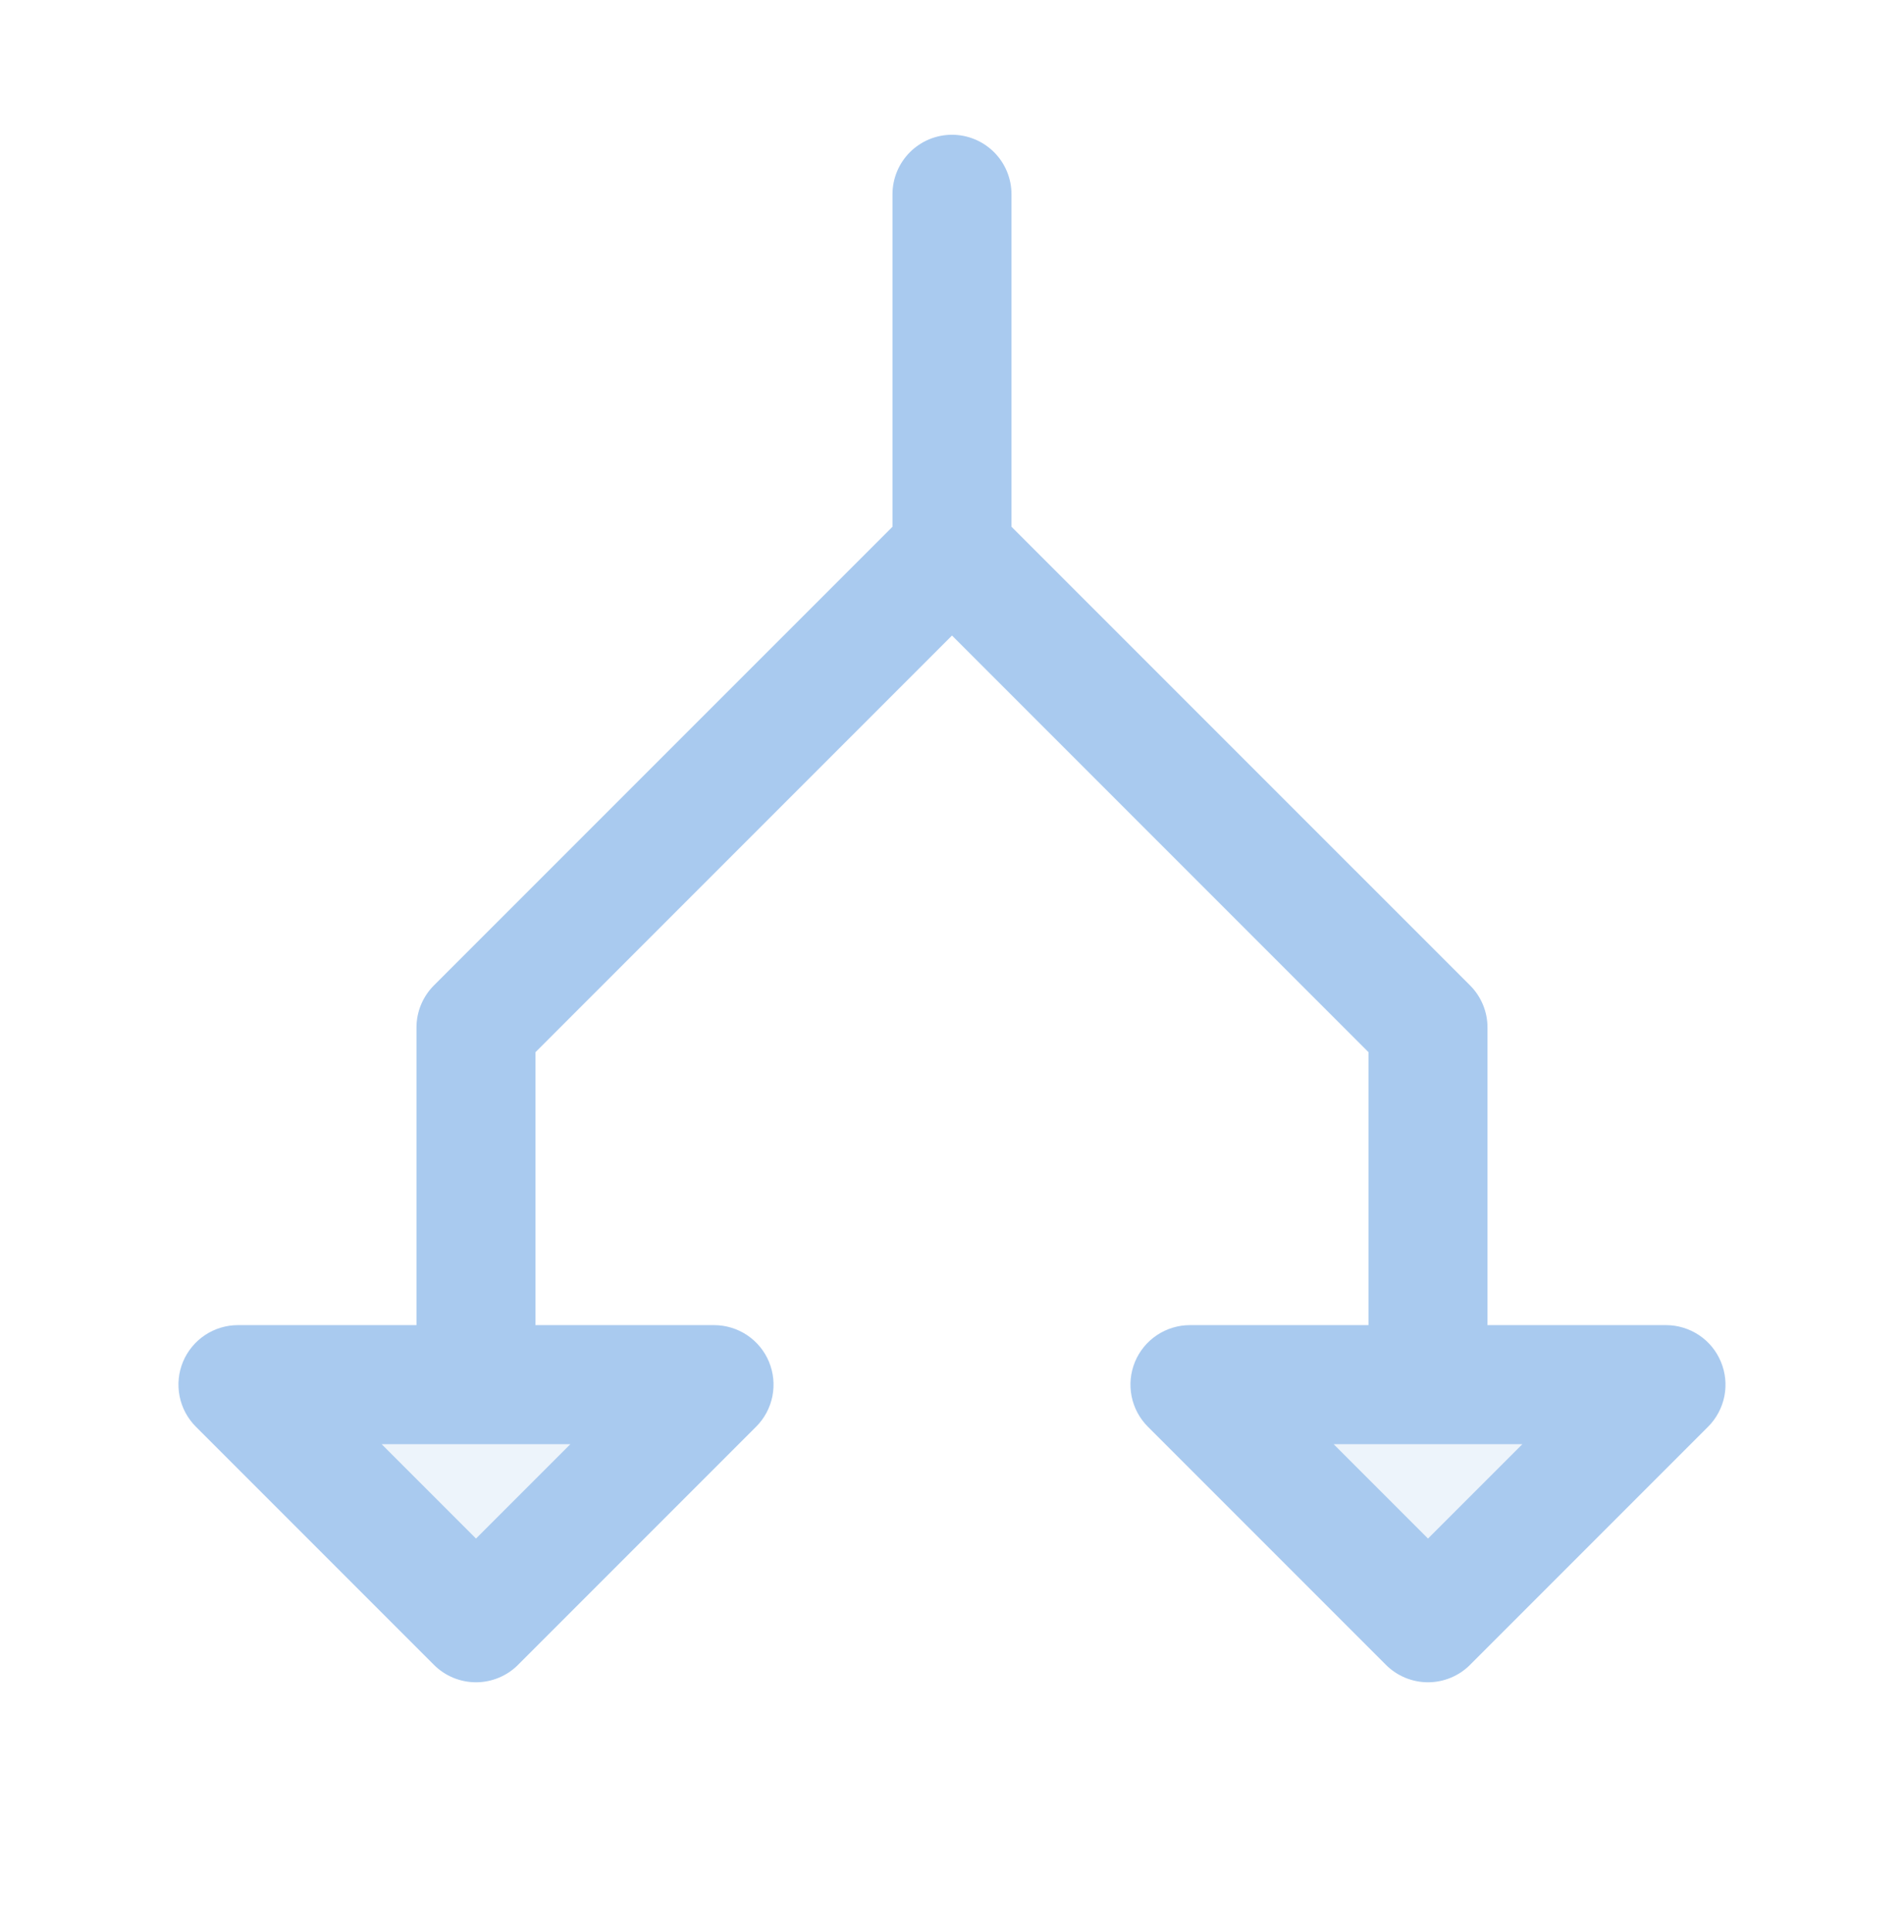 <svg width="70" height="71" viewBox="0 0 70 71" fill="none" xmlns="http://www.w3.org/2000/svg">
<path opacity="0.2" d="M8.75 50.891H26.25L17.5 59.641L8.75 50.891ZM43.75 50.891L52.5 59.641L61.25 50.891H43.75Z" fill="#A9CAEF"/>
<path d="M63.27 50.054C63.105 49.654 62.825 49.312 62.465 49.072C62.105 48.832 61.682 48.703 61.25 48.703H54.687V37.766C54.688 37.478 54.631 37.194 54.521 36.928C54.411 36.663 54.251 36.421 54.047 36.218L37.187 19.36V7.141C37.187 6.56 36.957 6.004 36.547 5.594C36.136 5.184 35.58 4.953 35 4.953C34.42 4.953 33.863 5.184 33.453 5.594C33.043 6.004 32.812 6.56 32.812 7.141V19.36L15.952 36.218C15.749 36.421 15.588 36.663 15.478 36.928C15.368 37.194 15.312 37.478 15.312 37.766V48.703H8.75C8.317 48.703 7.894 48.831 7.534 49.071C7.174 49.312 6.893 49.653 6.727 50.053C6.561 50.453 6.518 50.893 6.603 51.318C6.687 51.742 6.896 52.132 7.202 52.438L15.952 61.188C16.155 61.392 16.396 61.553 16.662 61.663C16.928 61.773 17.212 61.83 17.5 61.83C17.787 61.83 18.072 61.773 18.337 61.663C18.603 61.553 18.844 61.392 19.047 61.188L27.797 52.438C28.104 52.132 28.312 51.742 28.397 51.318C28.481 50.893 28.438 50.453 28.272 50.053C28.107 49.653 27.826 49.312 27.466 49.071C27.106 48.831 26.683 48.703 26.25 48.703H19.687V38.671L35 23.358L50.312 38.671V48.703H43.75C43.317 48.703 42.894 48.831 42.534 49.071C42.173 49.312 41.893 49.653 41.727 50.053C41.562 50.453 41.518 50.893 41.603 51.318C41.687 51.742 41.896 52.132 42.202 52.438L50.952 61.188C51.155 61.392 51.397 61.553 51.662 61.663C51.928 61.773 52.212 61.83 52.5 61.83C52.787 61.83 53.072 61.773 53.337 61.663C53.603 61.553 53.844 61.392 54.047 61.188L62.797 52.438C63.103 52.132 63.311 51.742 63.396 51.318C63.48 50.893 63.436 50.454 63.27 50.054ZM17.5 56.548L14.03 53.078H20.97L17.5 56.548ZM52.5 56.548L49.03 53.078H55.97L52.5 56.548Z" fill="#A9CAEF"/>
</svg>
